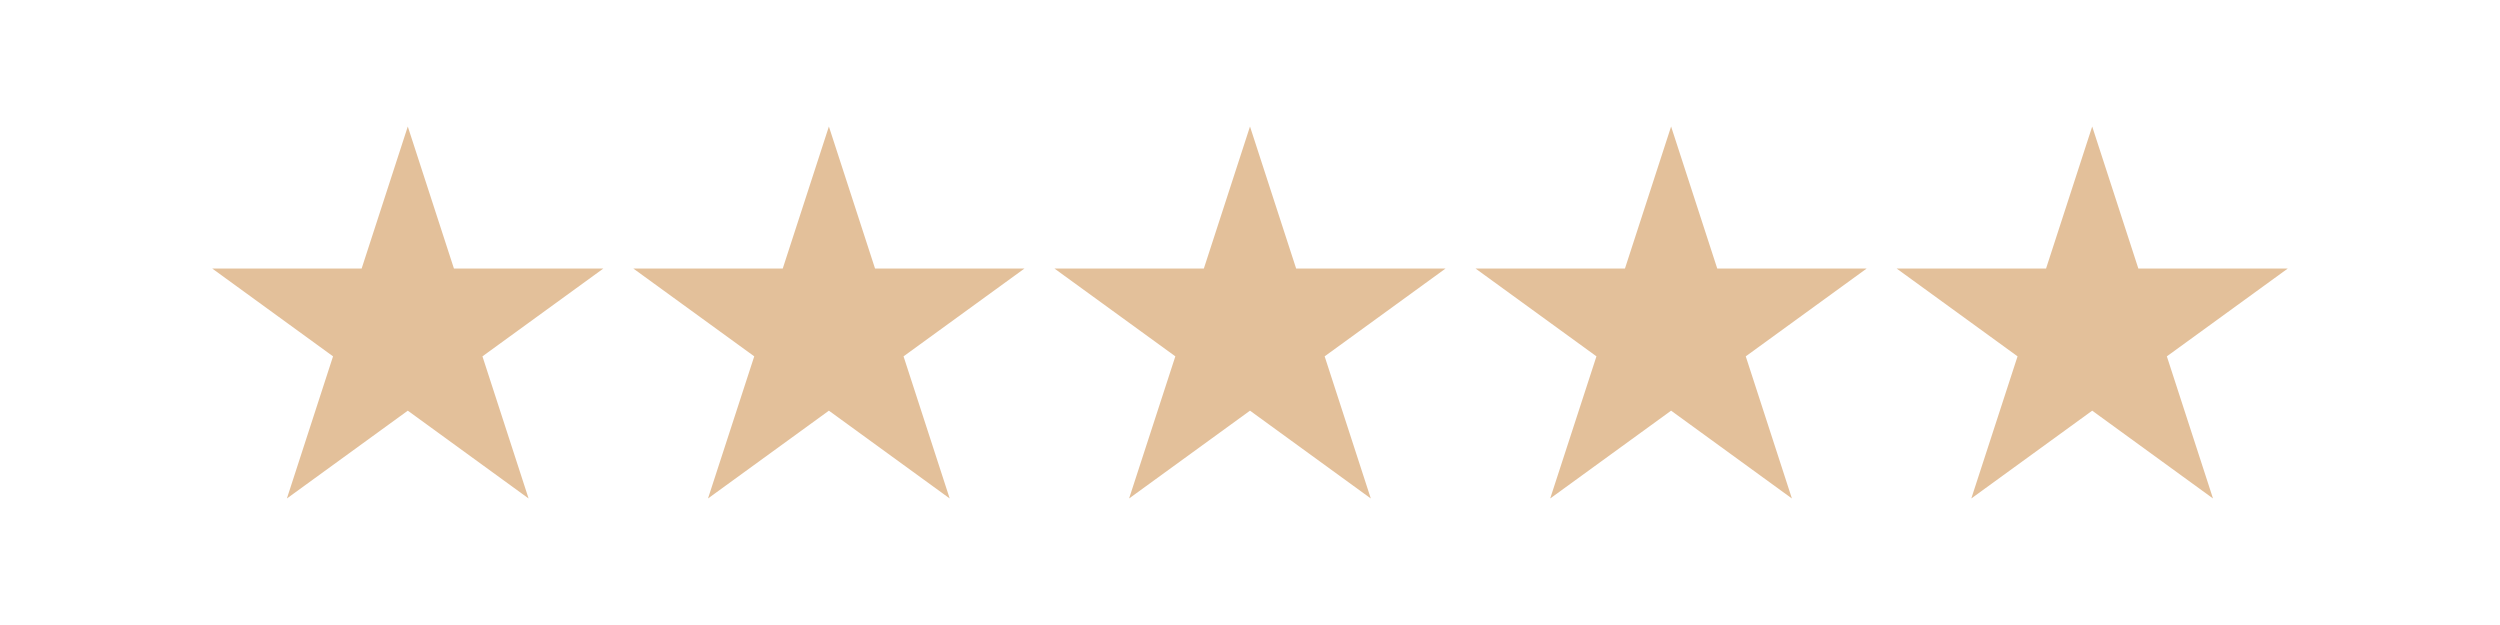 <svg version="1.0" preserveAspectRatio="xMidYMid meet" height="840" viewBox="0 0 2520 630" zoomAndPan="magnify" width="3360" xmlns:xlink="http://www.w3.org/1999/xlink" xmlns="http://www.w3.org/2000/svg"><defs><clipPath id="1c9f7d5438"><path clip-rule="nonzero" d="M 638 127.523 L 1033 127.523 L 1033 502.523 L 638 502.523 Z M 638 127.523"></path></clipPath><clipPath id="43373ed2c4"><path clip-rule="nonzero" d="M 213 127.523 L 609 127.523 L 609 502.523 L 213 502.523 Z M 213 127.523"></path></clipPath><clipPath id="83f73a53ce"><path clip-rule="nonzero" d="M 1062 127.523 L 1458 127.523 L 1458 502.523 L 1062 502.523 Z M 1062 127.523"></path></clipPath><clipPath id="cbb58bd1d2"><path clip-rule="nonzero" d="M 1487 127.523 L 1882 127.523 L 1882 502.523 L 1487 502.523 Z M 1487 127.523"></path></clipPath><clipPath id="68eb603a81"><path clip-rule="nonzero" d="M 1911 127.523 L 2307 127.523 L 2307 502.523 L 1911 502.523 Z M 1911 127.523"></path></clipPath></defs><g clip-path="url(#1c9f7d5438)"><path fill-rule="nonzero" fill-opacity="1" d="M 835.523 127.523 L 882.043 270.688 L 1032.641 270.688 L 910.773 359.199 L 957.289 502.465 L 835.523 413.953 L 713.66 502.465 L 760.277 359.199 L 638.41 270.688 L 789.008 270.688 Z M 835.523 127.523" fill="#e3c09a"></path></g><g clip-path="url(#43373ed2c4)"><path fill-rule="nonzero" fill-opacity="1" d="M 411.055 127.523 L 457.57 270.688 L 608.168 270.688 L 486.305 359.199 L 532.82 502.465 L 411.055 413.953 L 289.188 502.465 L 335.703 359.199 L 213.938 270.688 L 364.539 270.688 Z M 411.055 127.523" fill="#e3c09a"></path></g><g clip-path="url(#83f73a53ce)"><path fill-rule="nonzero" fill-opacity="1" d="M 1259.996 127.523 L 1306.512 270.688 L 1457.113 270.688 L 1335.246 359.199 L 1381.762 502.465 L 1259.996 413.953 L 1138.129 502.465 L 1184.746 359.199 L 1062.883 270.688 L 1213.48 270.688 Z M 1259.996 127.523" fill="#e3c09a"></path></g><g clip-path="url(#cbb58bd1d2)"><path fill-rule="nonzero" fill-opacity="1" d="M 1684.469 127.523 L 1730.984 270.688 L 1881.582 270.688 L 1759.719 359.199 L 1806.234 502.465 L 1684.469 413.953 L 1562.602 502.465 L 1609.219 359.199 L 1487.352 270.688 L 1637.953 270.688 Z M 1684.469 127.523" fill="#e3c09a"></path></g><g clip-path="url(#68eb603a81)"><path fill-rule="nonzero" fill-opacity="1" d="M 2108.938 127.523 L 2155.457 270.688 L 2306.055 270.688 L 2184.188 359.199 L 2230.703 502.465 L 2108.938 413.953 L 1987.074 502.465 L 2033.691 359.199 L 1911.824 270.688 L 2062.422 270.688 Z M 2108.938 127.523" fill="#e3c09a"></path></g></svg>